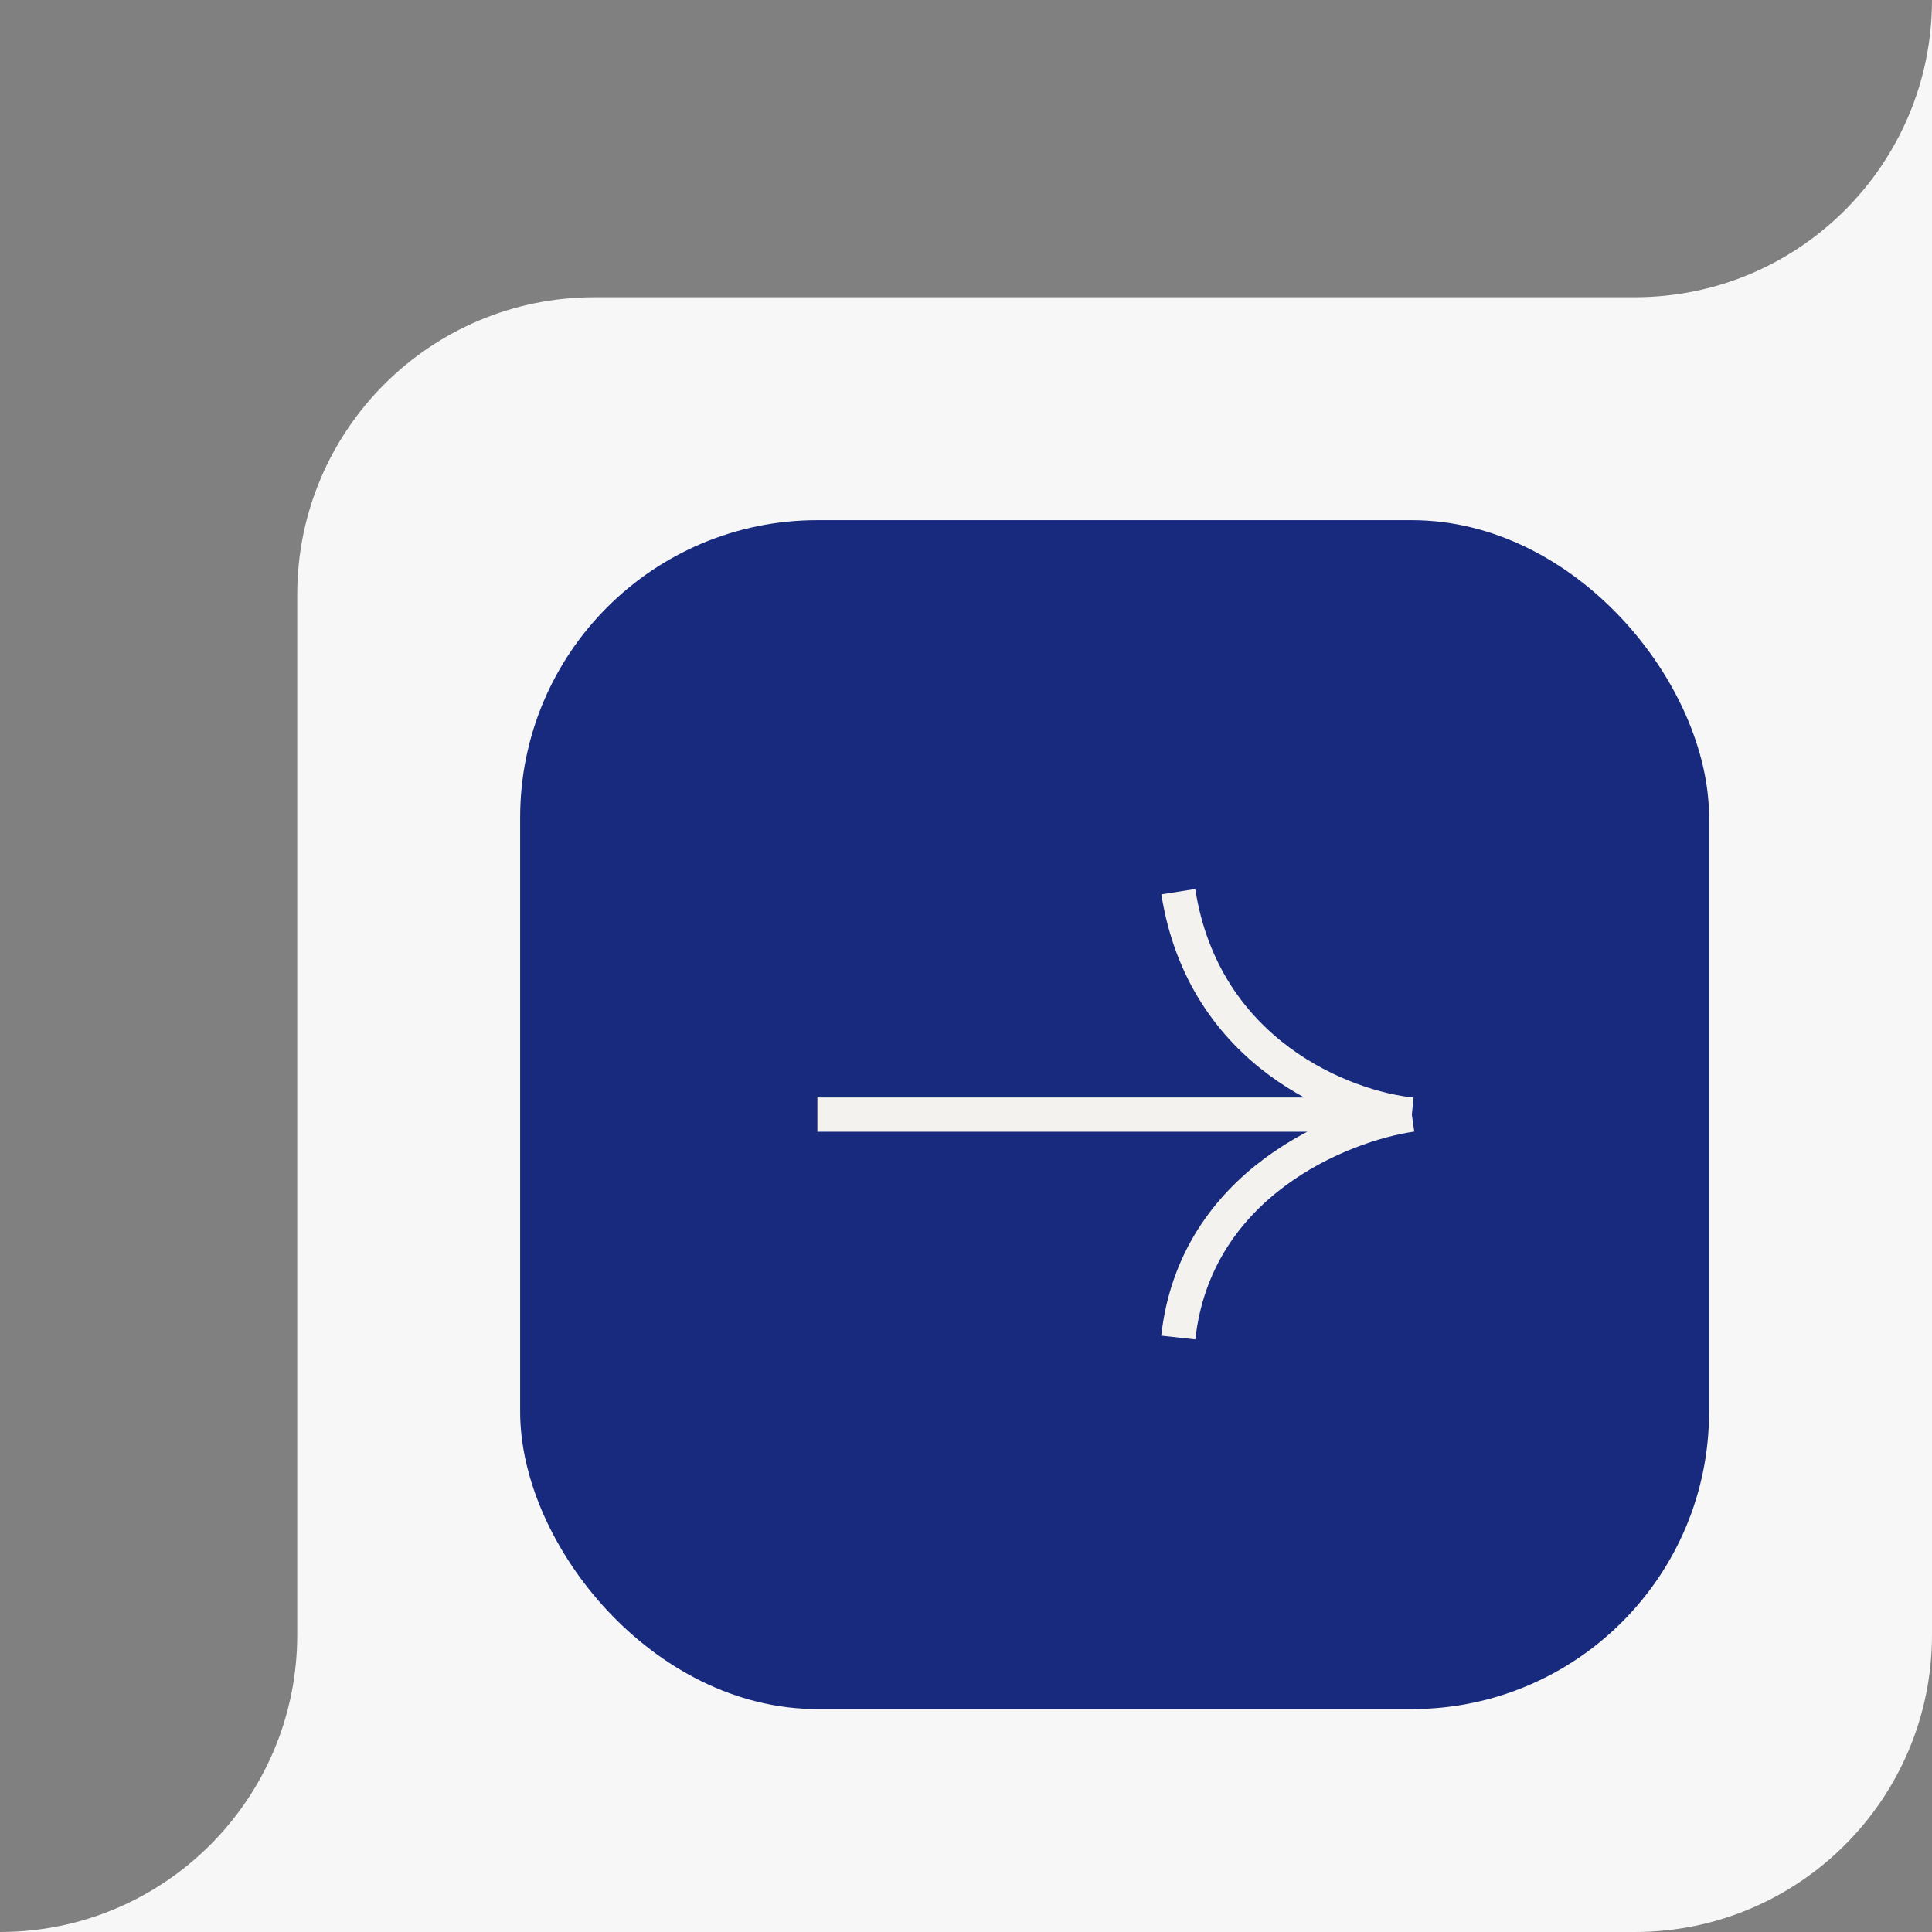 <?xml version="1.0" encoding="UTF-8"?> <svg xmlns="http://www.w3.org/2000/svg" width="52" height="52" viewBox="0 0 52 52" fill="none"><rect x="0" y="0" width="52" height="52" fill="#808080" stroke="none"/> <path d="M44 8H16C11.582 8 8 11.582 8 16V44C8 48.418 4.418 52 0 52H16H44C48.418 52 52 48.418 52 44V16V0C52 4.418 48.418 8 44 8Z" fill="#F7F7F7"></path> <rect x="14" y="14" width="32" height="32" rx="8" fill="#182A7D"></rect> <path d="M22 30L38 30M38 30C36.191 29.818 32.4 28.364 31.714 24M38 30C36.095 30.273 32.171 31.855 31.714 36" stroke="#F4F2EE" stroke-width="0.923"></path> </svg> 